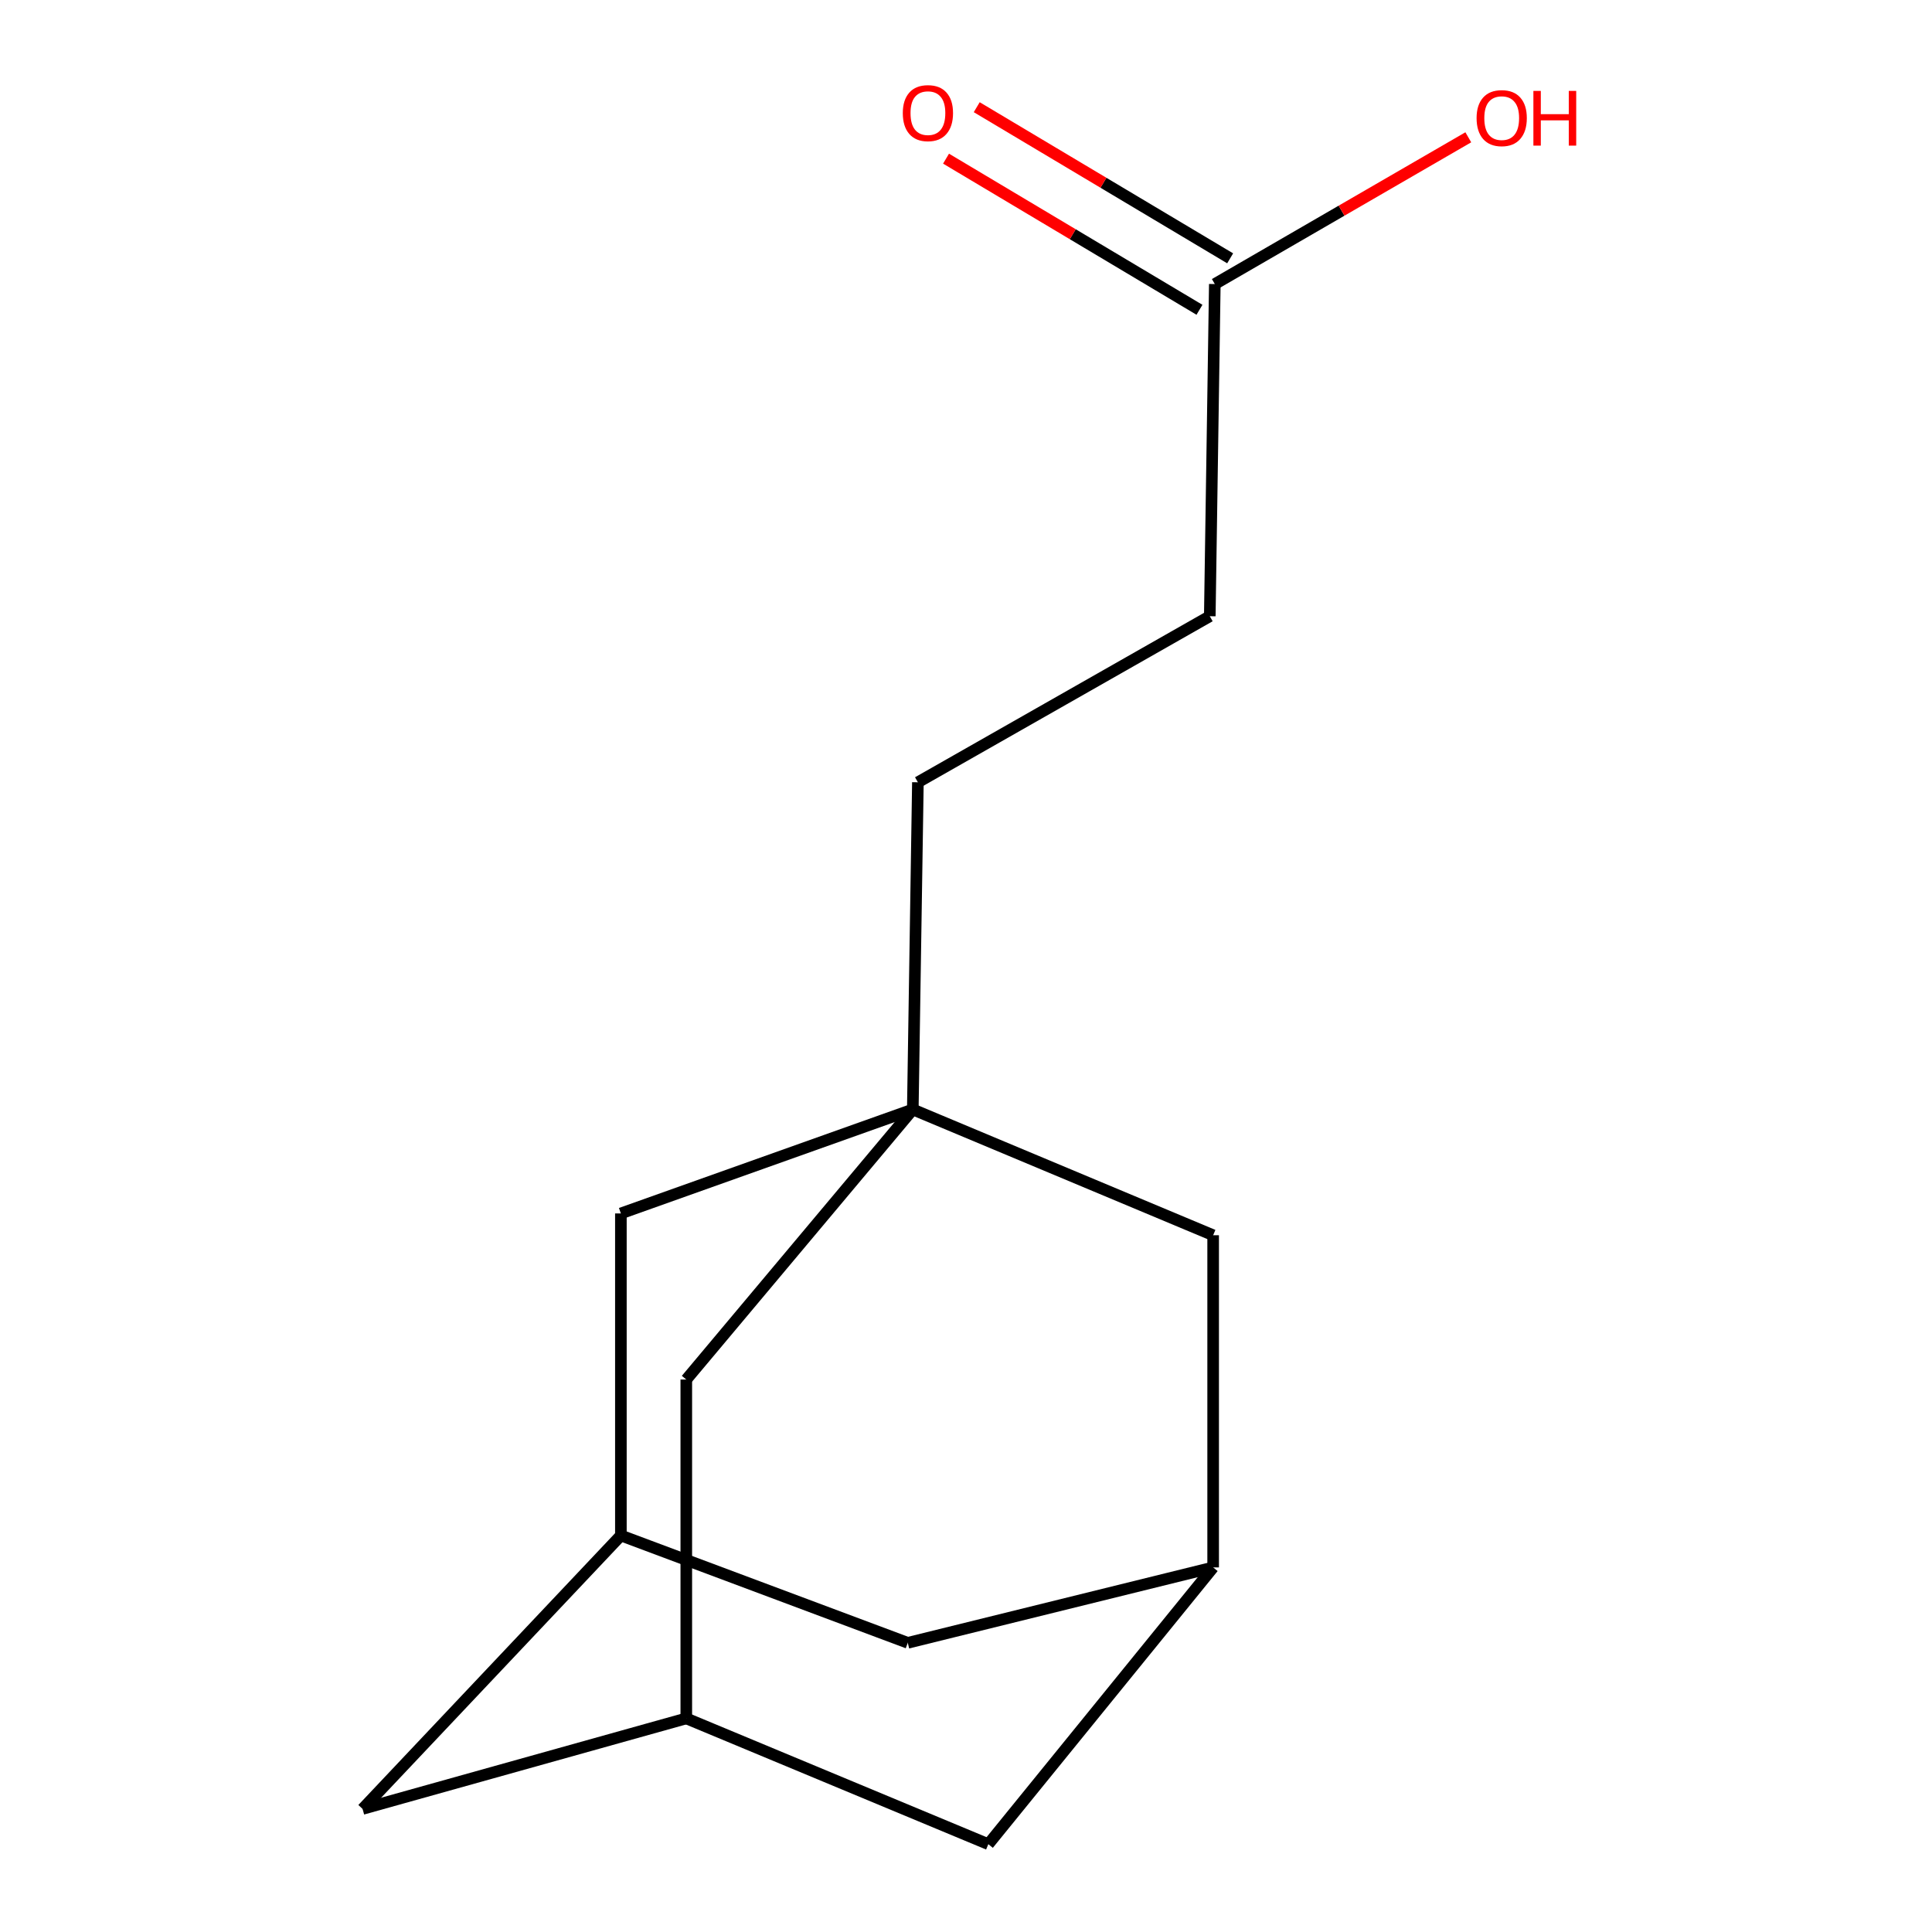 <?xml version='1.0' encoding='iso-8859-1'?>
<svg version='1.1' baseProfile='full'
              xmlns='http://www.w3.org/2000/svg'
                      xmlns:rdkit='http://www.rdkit.org/xml'
                      xmlns:xlink='http://www.w3.org/1999/xlink'
                  xml:space='preserve'
width='1000px' height='1000px' viewBox='0 0 1000 1000'>
<!-- END OF HEADER -->
<rect style='opacity:1.0;fill:#FFFFFF;stroke:none' width='1000' height='1000' x='0' y='0'> </rect>
<path class='bond-4' d='M 472.466,574.252 L 321.369,628.075' style='fill:none;fill-rule:evenodd;stroke:#000000;stroke-width:6px;stroke-linecap:butt;stroke-linejoin:miter;stroke-opacity:1' />
<path class='bond-5' d='M 472.466,574.252 L 627.923,639.36' style='fill:none;fill-rule:evenodd;stroke:#000000;stroke-width:6px;stroke-linecap:butt;stroke-linejoin:miter;stroke-opacity:1' />
<path class='bond-6' d='M 472.466,574.252 L 355.224,714.047' style='fill:none;fill-rule:evenodd;stroke:#000000;stroke-width:6px;stroke-linecap:butt;stroke-linejoin:miter;stroke-opacity:1' />
<path class='bond-11' d='M 472.466,574.252 L 475.102,404.909' style='fill:none;fill-rule:evenodd;stroke:#000000;stroke-width:6px;stroke-linecap:butt;stroke-linejoin:miter;stroke-opacity:1' />
<path class='bond-0' d='M 627.923,811.287 L 627.923,639.36' style='fill:none;fill-rule:evenodd;stroke:#000000;stroke-width:6px;stroke-linecap:butt;stroke-linejoin:miter;stroke-opacity:1' />
<path class='bond-8' d='M 627.923,811.287 L 469.865,850.328' style='fill:none;fill-rule:evenodd;stroke:#000000;stroke-width:6px;stroke-linecap:butt;stroke-linejoin:miter;stroke-opacity:1' />
<path class='bond-15' d='M 627.923,811.287 L 511.559,954.545' style='fill:none;fill-rule:evenodd;stroke:#000000;stroke-width:6px;stroke-linecap:butt;stroke-linejoin:miter;stroke-opacity:1' />
<path class='bond-1' d='M 321.369,794.765 L 321.369,628.075' style='fill:none;fill-rule:evenodd;stroke:#000000;stroke-width:6px;stroke-linecap:butt;stroke-linejoin:miter;stroke-opacity:1' />
<path class='bond-14' d='M 321.369,794.765 L 187.672,936.3' style='fill:none;fill-rule:evenodd;stroke:#000000;stroke-width:6px;stroke-linecap:butt;stroke-linejoin:miter;stroke-opacity:1' />
<path class='bond-16' d='M 321.369,794.765 L 469.865,850.328' style='fill:none;fill-rule:evenodd;stroke:#000000;stroke-width:6px;stroke-linecap:butt;stroke-linejoin:miter;stroke-opacity:1' />
<path class='bond-2' d='M 355.224,889.437 L 355.224,714.047' style='fill:none;fill-rule:evenodd;stroke:#000000;stroke-width:6px;stroke-linecap:butt;stroke-linejoin:miter;stroke-opacity:1' />
<path class='bond-9' d='M 355.224,889.437 L 511.559,954.545' style='fill:none;fill-rule:evenodd;stroke:#000000;stroke-width:6px;stroke-linecap:butt;stroke-linejoin:miter;stroke-opacity:1' />
<path class='bond-10' d='M 355.224,889.437 L 187.672,936.3' style='fill:none;fill-rule:evenodd;stroke:#000000;stroke-width:6px;stroke-linecap:butt;stroke-linejoin:miter;stroke-opacity:1' />
<path class='bond-3' d='M 628.784,147.027 L 626.183,318.954' style='fill:none;fill-rule:evenodd;stroke:#000000;stroke-width:6px;stroke-linecap:butt;stroke-linejoin:miter;stroke-opacity:1' />
<path class='bond-7' d='M 636.726,133.709 L 571.139,94.596' style='fill:none;fill-rule:evenodd;stroke:#000000;stroke-width:6px;stroke-linecap:butt;stroke-linejoin:miter;stroke-opacity:1' />
<path class='bond-7' d='M 571.139,94.596 L 505.553,55.483' style='fill:none;fill-rule:evenodd;stroke:#FF0000;stroke-width:6px;stroke-linecap:butt;stroke-linejoin:miter;stroke-opacity:1' />
<path class='bond-7' d='M 620.842,160.344 L 555.255,121.231' style='fill:none;fill-rule:evenodd;stroke:#000000;stroke-width:6px;stroke-linecap:butt;stroke-linejoin:miter;stroke-opacity:1' />
<path class='bond-7' d='M 555.255,121.231 L 489.669,82.118' style='fill:none;fill-rule:evenodd;stroke:#FF0000;stroke-width:6px;stroke-linecap:butt;stroke-linejoin:miter;stroke-opacity:1' />
<path class='bond-13' d='M 628.784,147.027 L 694.387,109.046' style='fill:none;fill-rule:evenodd;stroke:#000000;stroke-width:6px;stroke-linecap:butt;stroke-linejoin:miter;stroke-opacity:1' />
<path class='bond-13' d='M 694.387,109.046 L 759.99,71.064' style='fill:none;fill-rule:evenodd;stroke:#FF0000;stroke-width:6px;stroke-linecap:butt;stroke-linejoin:miter;stroke-opacity:1' />
<path class='bond-12' d='M 475.102,404.909 L 626.183,318.954' style='fill:none;fill-rule:evenodd;stroke:#000000;stroke-width:6px;stroke-linecap:butt;stroke-linejoin:miter;stroke-opacity:1' />
<path  class='atom-8' d='M 467.288 58.55
Q 467.288 51.75, 470.648 47.95
Q 474.008 44.15, 480.288 44.15
Q 486.568 44.15, 489.928 47.95
Q 493.288 51.75, 493.288 58.55
Q 493.288 65.43, 489.888 69.35
Q 486.488 73.23, 480.288 73.23
Q 474.048 73.23, 470.648 69.35
Q 467.288 65.47, 467.288 58.55
M 480.288 70.03
Q 484.608 70.03, 486.928 67.15
Q 489.288 64.23, 489.288 58.55
Q 489.288 52.99, 486.928 50.19
Q 484.608 47.35, 480.288 47.35
Q 475.968 47.35, 473.608 50.15
Q 471.288 52.95, 471.288 58.55
Q 471.288 64.27, 473.608 67.15
Q 475.968 70.03, 480.288 70.03
' fill='#FF0000'/>
<path  class='atom-14' d='M 764.28 61.134
Q 764.28 54.334, 767.64 50.534
Q 771 46.734, 777.28 46.734
Q 783.56 46.734, 786.92 50.534
Q 790.28 54.334, 790.28 61.134
Q 790.28 68.014, 786.88 71.934
Q 783.48 75.814, 777.28 75.814
Q 771.04 75.814, 767.64 71.934
Q 764.28 68.054, 764.28 61.134
M 777.28 72.614
Q 781.6 72.614, 783.92 69.734
Q 786.28 66.814, 786.28 61.134
Q 786.28 55.574, 783.92 52.774
Q 781.6 49.934, 777.28 49.934
Q 772.96 49.934, 770.6 52.734
Q 768.28 55.534, 768.28 61.134
Q 768.28 66.854, 770.6 69.734
Q 772.96 72.614, 777.28 72.614
' fill='#FF0000'/>
<path  class='atom-14' d='M 793.68 47.054
L 797.52 47.054
L 797.52 59.094
L 812 59.094
L 812 47.054
L 815.84 47.054
L 815.84 75.374
L 812 75.374
L 812 62.294
L 797.52 62.294
L 797.52 75.374
L 793.68 75.374
L 793.68 47.054
' fill='#FF0000'/>
</svg>
